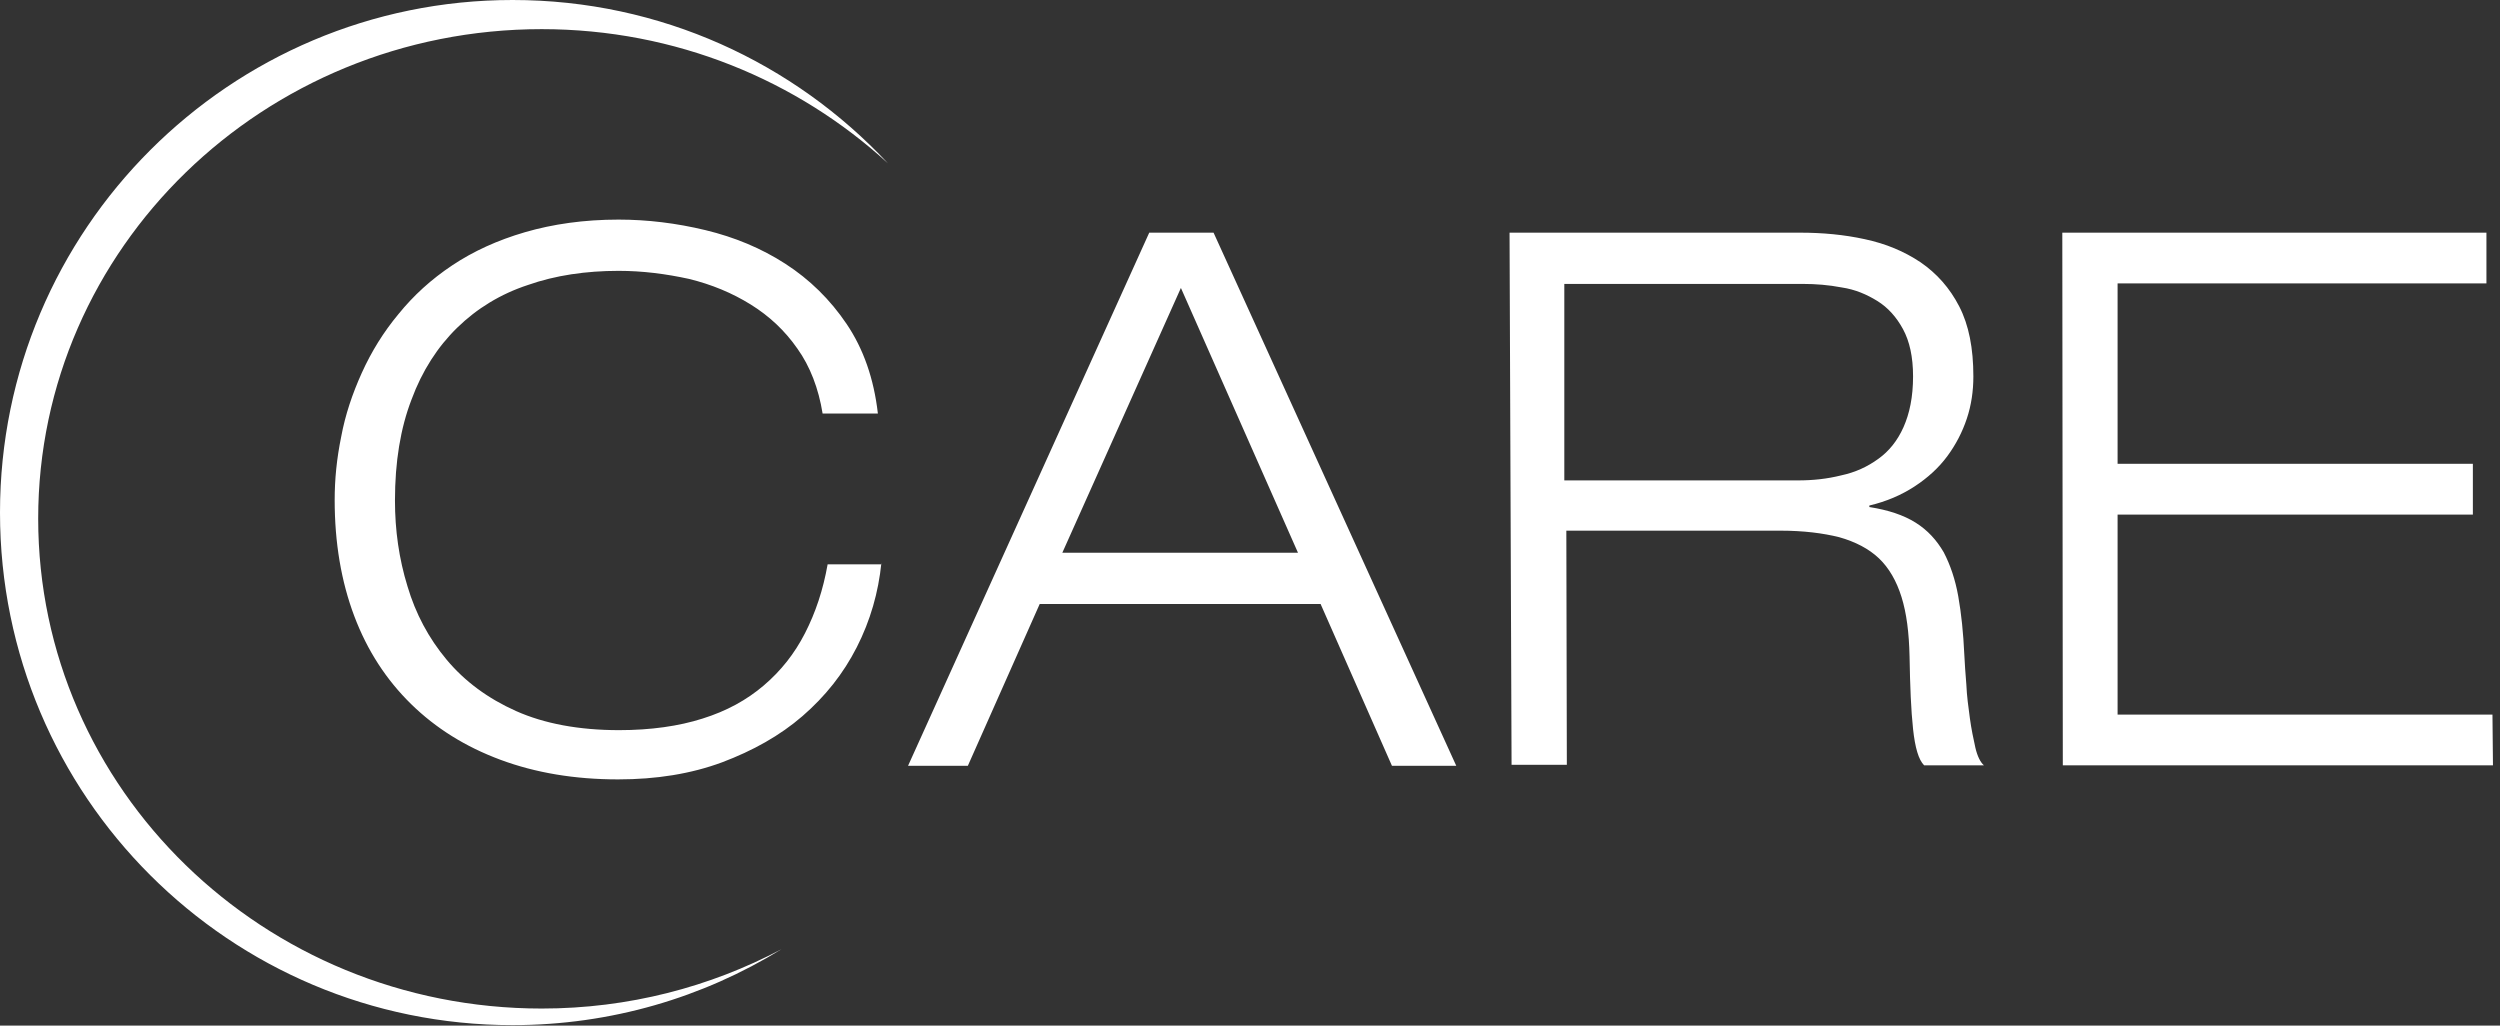 <svg version="1.1" id="Layer_1" xmlns="http://www.w3.org/2000/svg" x="0" y="0" viewBox="0 0 497.5 204.1" xml:space="preserve"><rect x="0" y="0" width="497.5" height="204.1" fill="#333333" stroke="none"/><style>.st0{fill:#fff}</style><path class="st0" d="M175.4 112c-.6 5.9-2.2 11.5-4.9 16.8-2.7 5.3-6.3 9.8-10.8 13.7-4.5 3.9-9.9 6.9-16 9.2-6.2 2.3-13.1 3.4-20.7 3.4-8.6 0-16.4-1.3-23.4-3.9-7-2.6-12.9-6.3-17.8-11.1s-8.7-10.6-11.3-17.5c-2.6-6.9-3.9-14.6-3.9-23.1 0-4.1.4-8.2 1.3-12.6.8-4.3 2.2-8.5 4.1-12.7 1.9-4.2 4.3-8.1 7.3-11.7 3-3.7 6.5-6.9 10.7-9.7 4.2-2.8 9-5 14.5-6.6 5.5-1.6 11.7-2.5 18.6-2.5 5.7 0 11.5.7 17.3 2.1 5.8 1.4 11.1 3.6 15.9 6.7 4.8 3.1 8.9 7.1 12.2 12 3.3 4.9 5.4 10.8 6.2 17.8h-11c-.8-5-2.5-9.4-5-12.9-2.5-3.6-5.6-6.5-9.3-8.8-3.7-2.3-7.8-4-12.3-5.1-4.6-1-9.2-1.6-14-1.6-6.5 0-12.6.9-18 2.8-5.5 1.8-10.2 4.7-14.1 8.5-3.9 3.8-7 8.6-9.1 14.3-2.2 5.7-3.3 12.4-3.3 20.1 0 5.9.8 11.6 2.5 17.1 1.6 5.4 4.2 10.3 7.8 14.6 3.6 4.3 8.2 7.7 13.8 10.2 5.6 2.5 12.5 3.8 20.5 3.8 6.3 0 11.9-.8 16.6-2.3 4.8-1.5 8.8-3.7 12.2-6.6 3.4-2.9 6.1-6.3 8.2-10.4 2.1-4.1 3.6-8.6 4.5-13.7h10.7zM262.8 120.2h-55.9l-14.3 32.2h-11.9l48-106.1h12.8l48.3 106.1H277l-14.2-32.2zM235 57.3L211.4 110h46.9L235 57.3zM300.4 46.3h57.8c4.5 0 8.8.4 12.9 1.3 4.2.9 7.8 2.4 11.1 4.6 3.2 2.2 5.8 5.1 7.7 8.8 1.9 3.7 2.8 8.3 2.8 13.9 0 2.9-.4 5.7-1.3 8.4s-2.2 5.2-3.9 7.5c-1.7 2.3-3.9 4.3-6.5 6-2.6 1.7-5.6 3-9 3.8v.3c3.8.6 6.8 1.6 9.2 3.1 2.4 1.5 4.2 3.5 5.6 5.9 1.3 2.5 2.3 5.4 2.9 8.8.6 3.4 1 7.2 1.2 11.6.1 1.7.2 3.7.4 5.9.1 2.3.4 4.5.7 6.7.3 2.2.7 4.1 1.1 5.9.4 1.7 1 2.9 1.7 3.5h-11.9c-1.1-1.1-1.8-3.5-2.2-7.2-.4-3.7-.6-8.5-.7-14.5-.1-4.7-.6-8.6-1.6-11.8-1-3.2-2.5-5.8-4.5-7.7-2-1.9-4.7-3.3-7.9-4.2-3.2-.8-7.1-1.3-11.7-1.3h-42.6l.1 46.6h-11l-.4-105.9zm10.9 49.3h46.5c3 0 5.8-.3 8.6-1 2.8-.6 5.2-1.7 7.4-3.3 2.1-1.5 3.8-3.6 5-6.3 1.2-2.7 1.9-6 1.9-10.1 0-3.9-.7-7-2-9.4-1.3-2.4-3-4.3-5.1-5.6-2.1-1.3-4.4-2.3-7.1-2.7-2.6-.5-5.2-.7-7.7-.7h-47.5v39.1zM410.4 46.3h84.4v10.1h-73.4v35.9h70.7v10.1h-70.7v39.8H496l.1 10.1h-85.6l-.1-106z"/><path class="st0" d="M107.8 200.7C52.4 200.7 7.6 157 7.6 103.2S52.5 5.8 107.8 5.8c26.7 0 50.9 10.2 68.9 26.7C158 12.5 131.5 0 102 0 45.7 0 0 45.7 0 102c0 56.4 45.7 102 102 102 19.6 0 37.9-5.5 53.5-15.1-14.2 7.5-30.4 11.8-47.7 11.8z"/></svg>